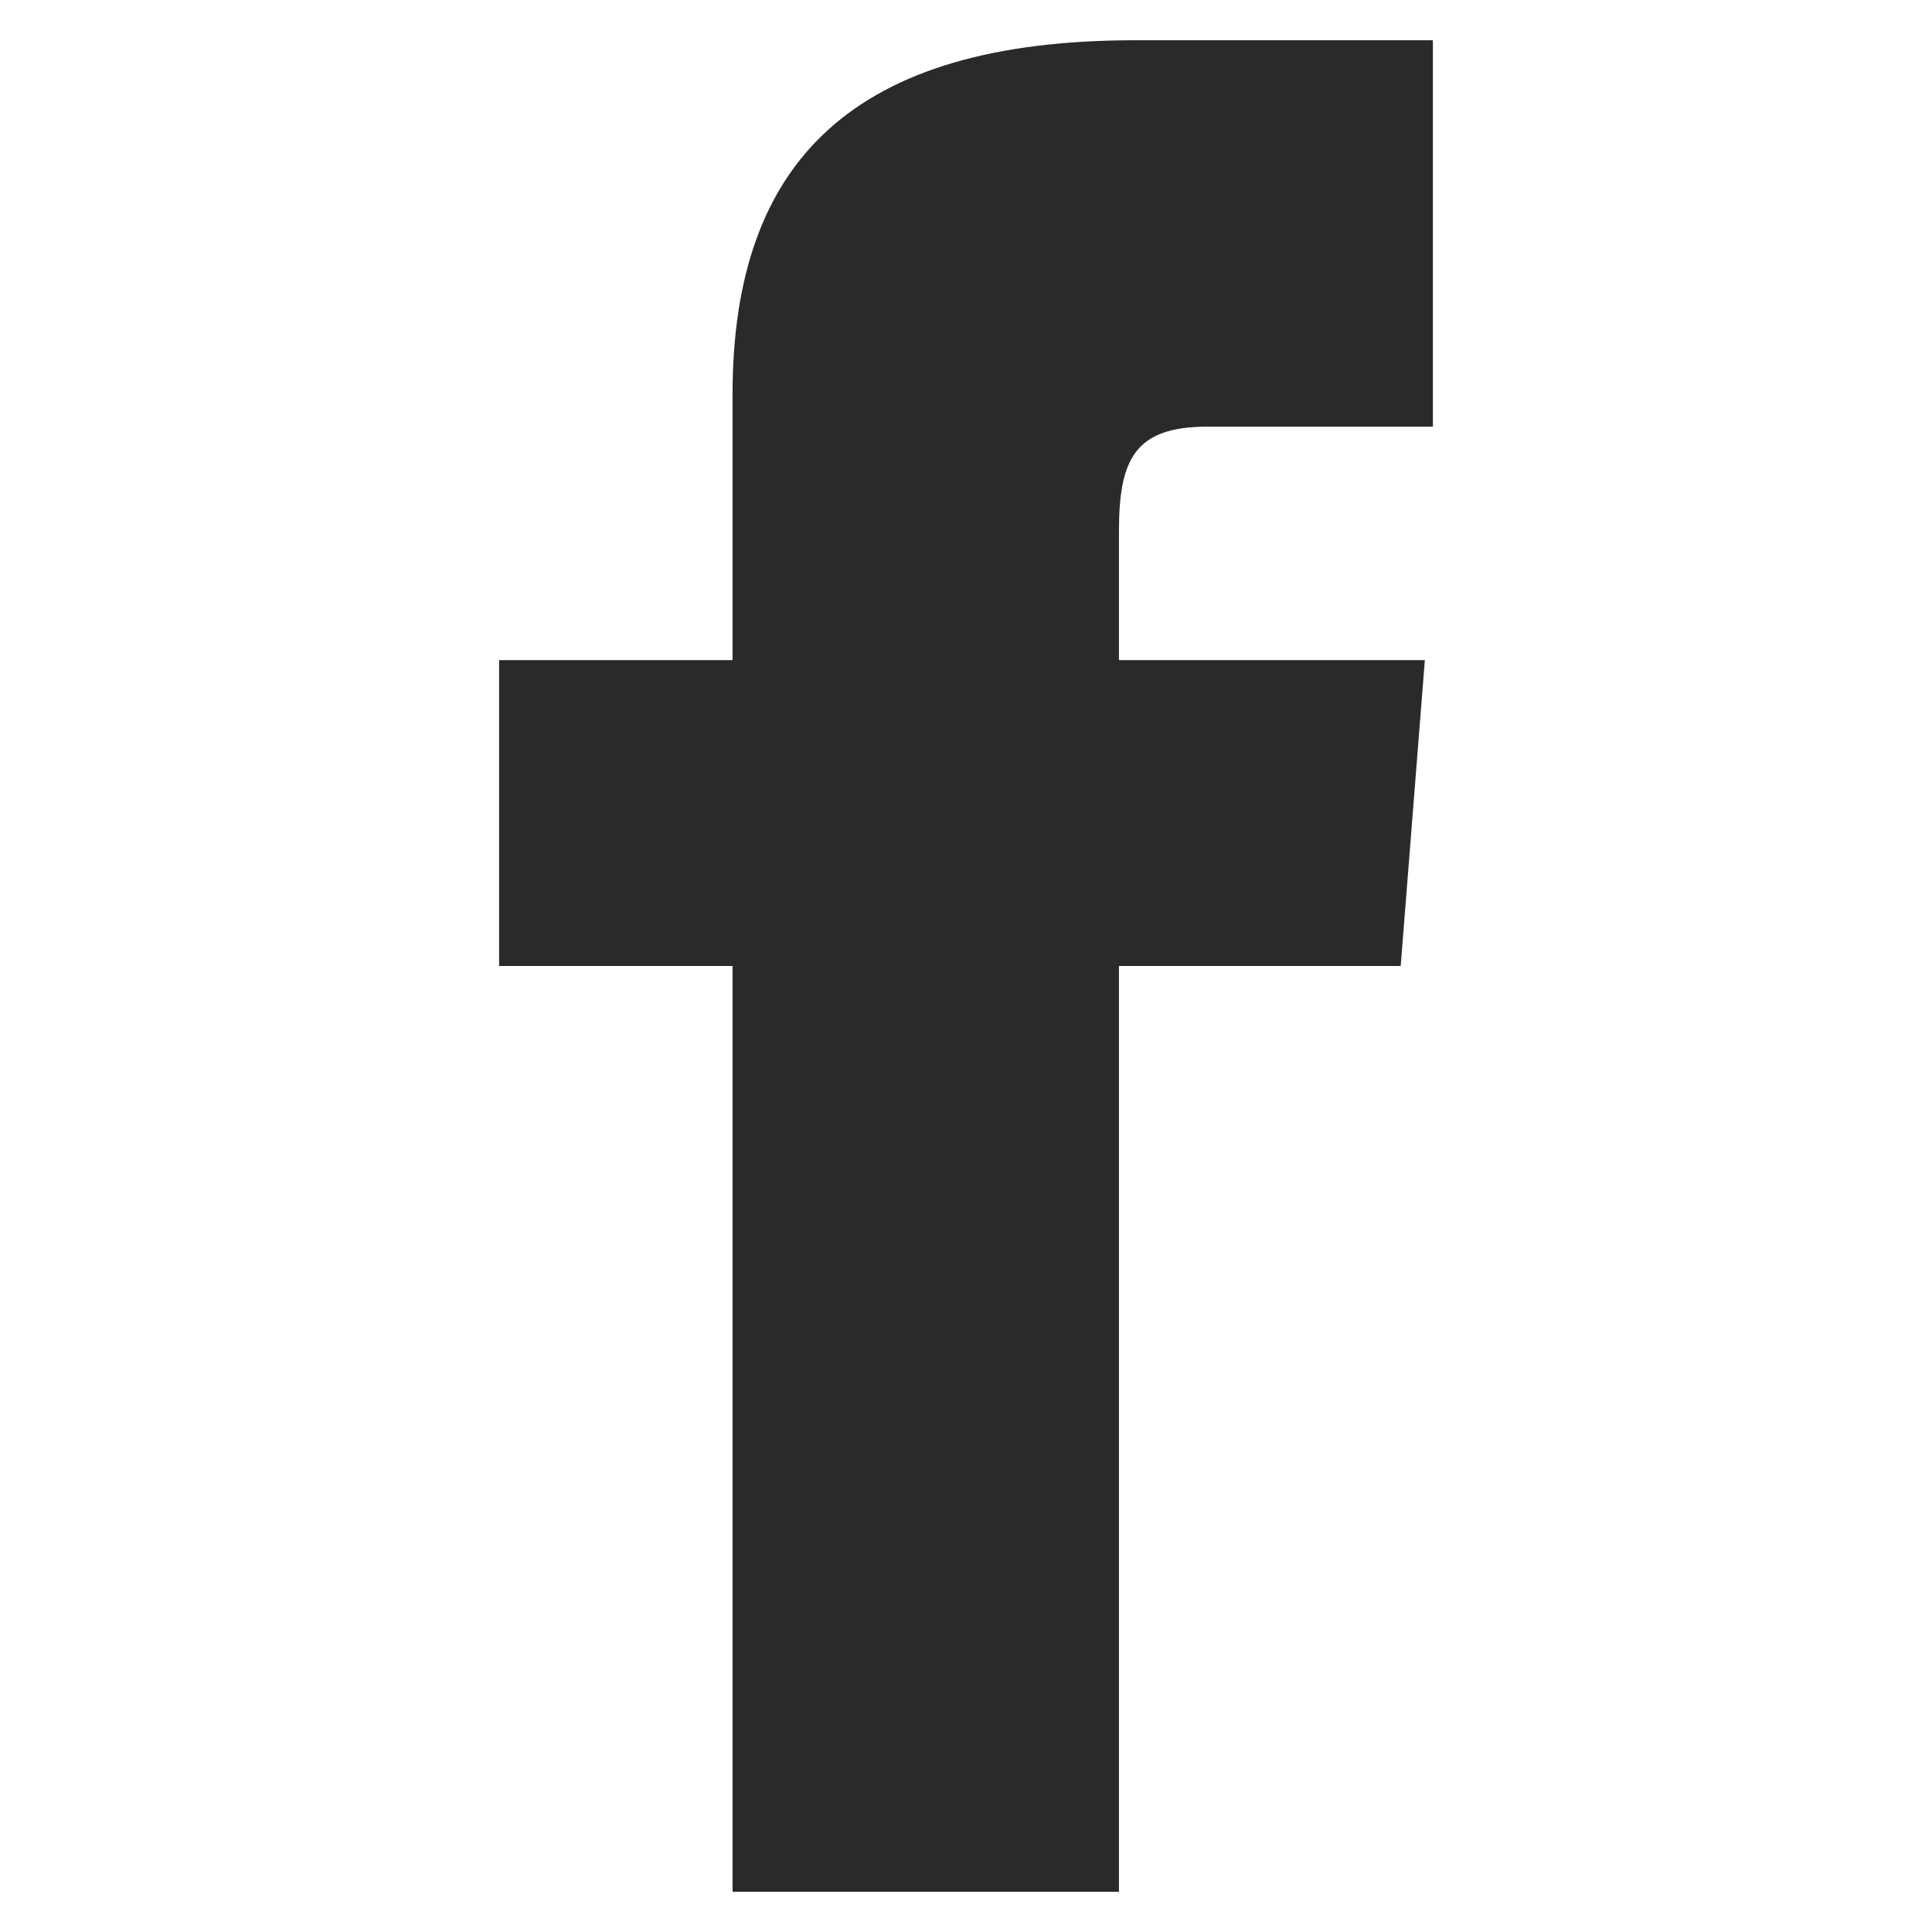 <?xml version="1.0" encoding="utf-8"?>
<!-- Generator: Adobe Illustrator 22.0.1, SVG Export Plug-In . SVG Version: 6.00 Build 0)  -->
<svg version="1.1" id="レイヤー_1" xmlns="http://www.w3.org/2000/svg" xmlns:xlink="http://www.w3.org/1999/xlink" x="0px"
	 y="0px" viewBox="0 0 24 24" style="enable-background:new 0 0 24 24;" xml:space="preserve">
<style type="text/css">
	.st0{fill:#2A2A2A;}
</style>
<path class="st0" d="M9.1,8.2H6.2V12h2.9v11.5h4.8V12h3.5l0.3-3.8h-3.8V6.6c0-0.9,0.2-1.3,1.1-1.3h2.8V0.5h-3.7c-3.5,0-5,1.5-5,4.4
	C9.1,4.9,9.1,8.2,9.1,8.2z"/>
</svg>
